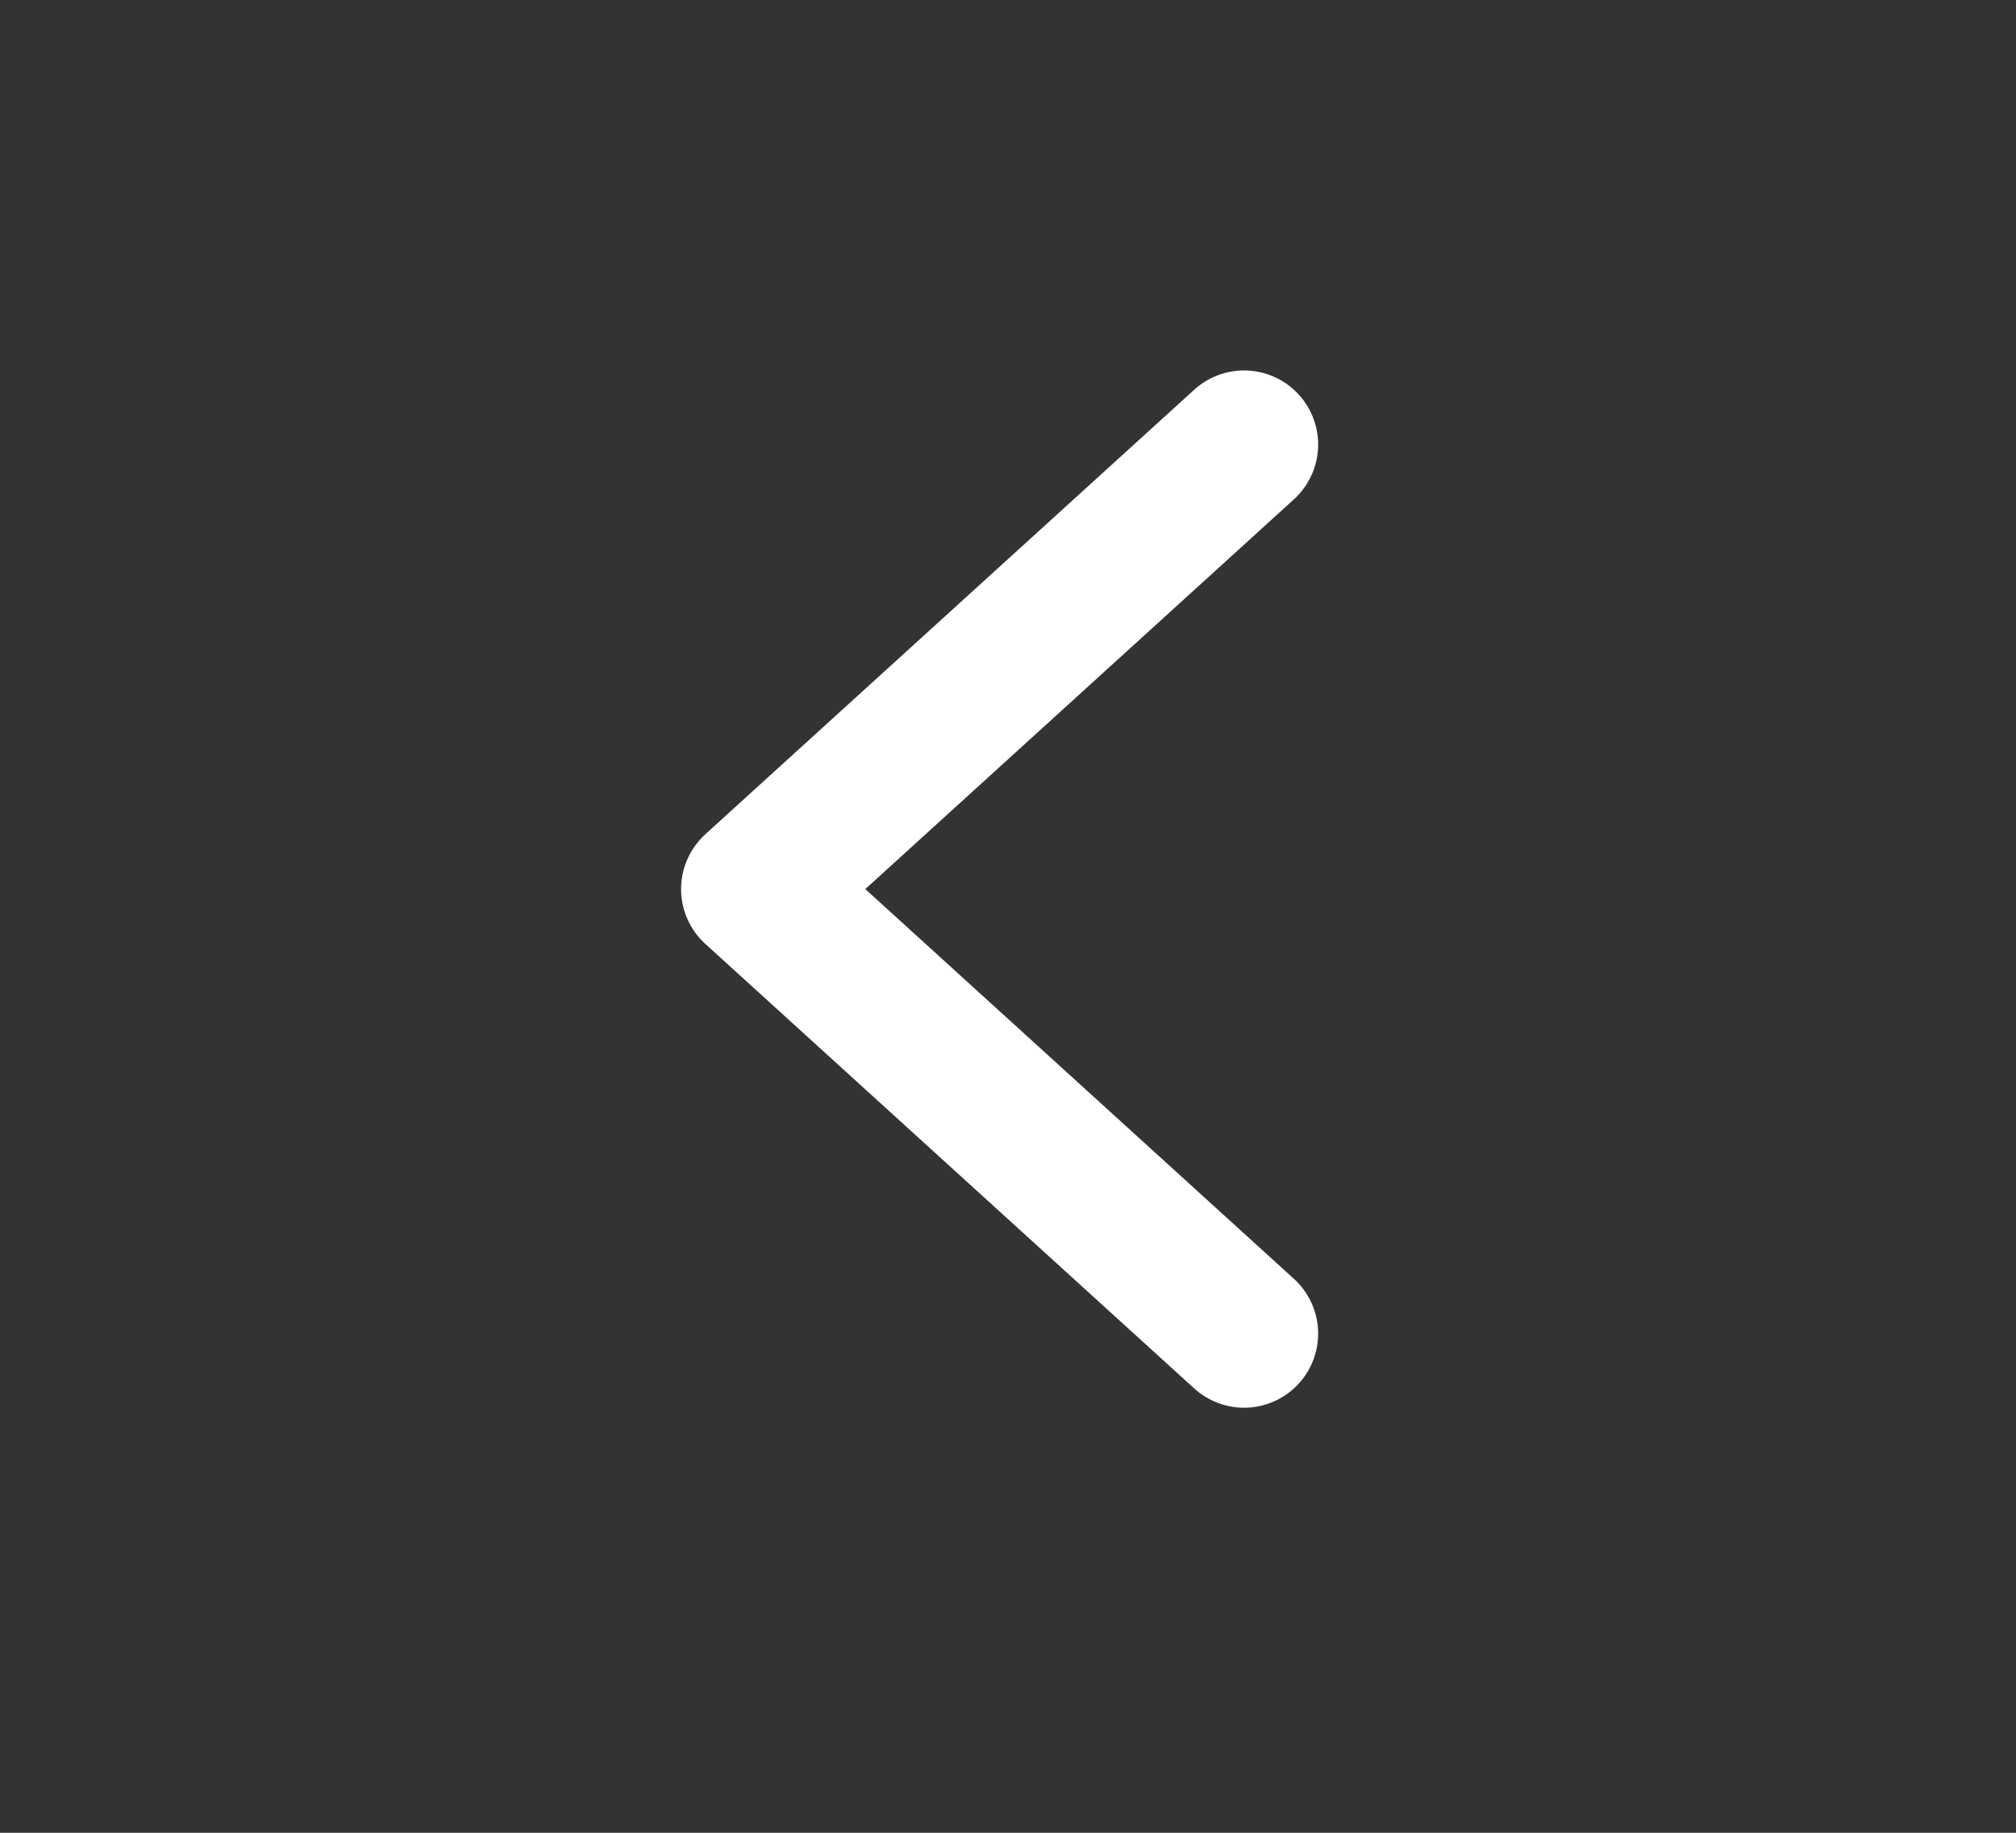 <svg width="22" height="20" viewBox="0 0 22 20" fill="none" xmlns="http://www.w3.org/2000/svg">
<rect x="0" y="0" width="22" height="20" fill="#333333" stroke="none"/>
<path d="M13.576 4.851L8.241 9.702L13.576 14.553" stroke="white" stroke-width="1.617" stroke-linecap="round" stroke-linejoin="round"/>
</svg>
